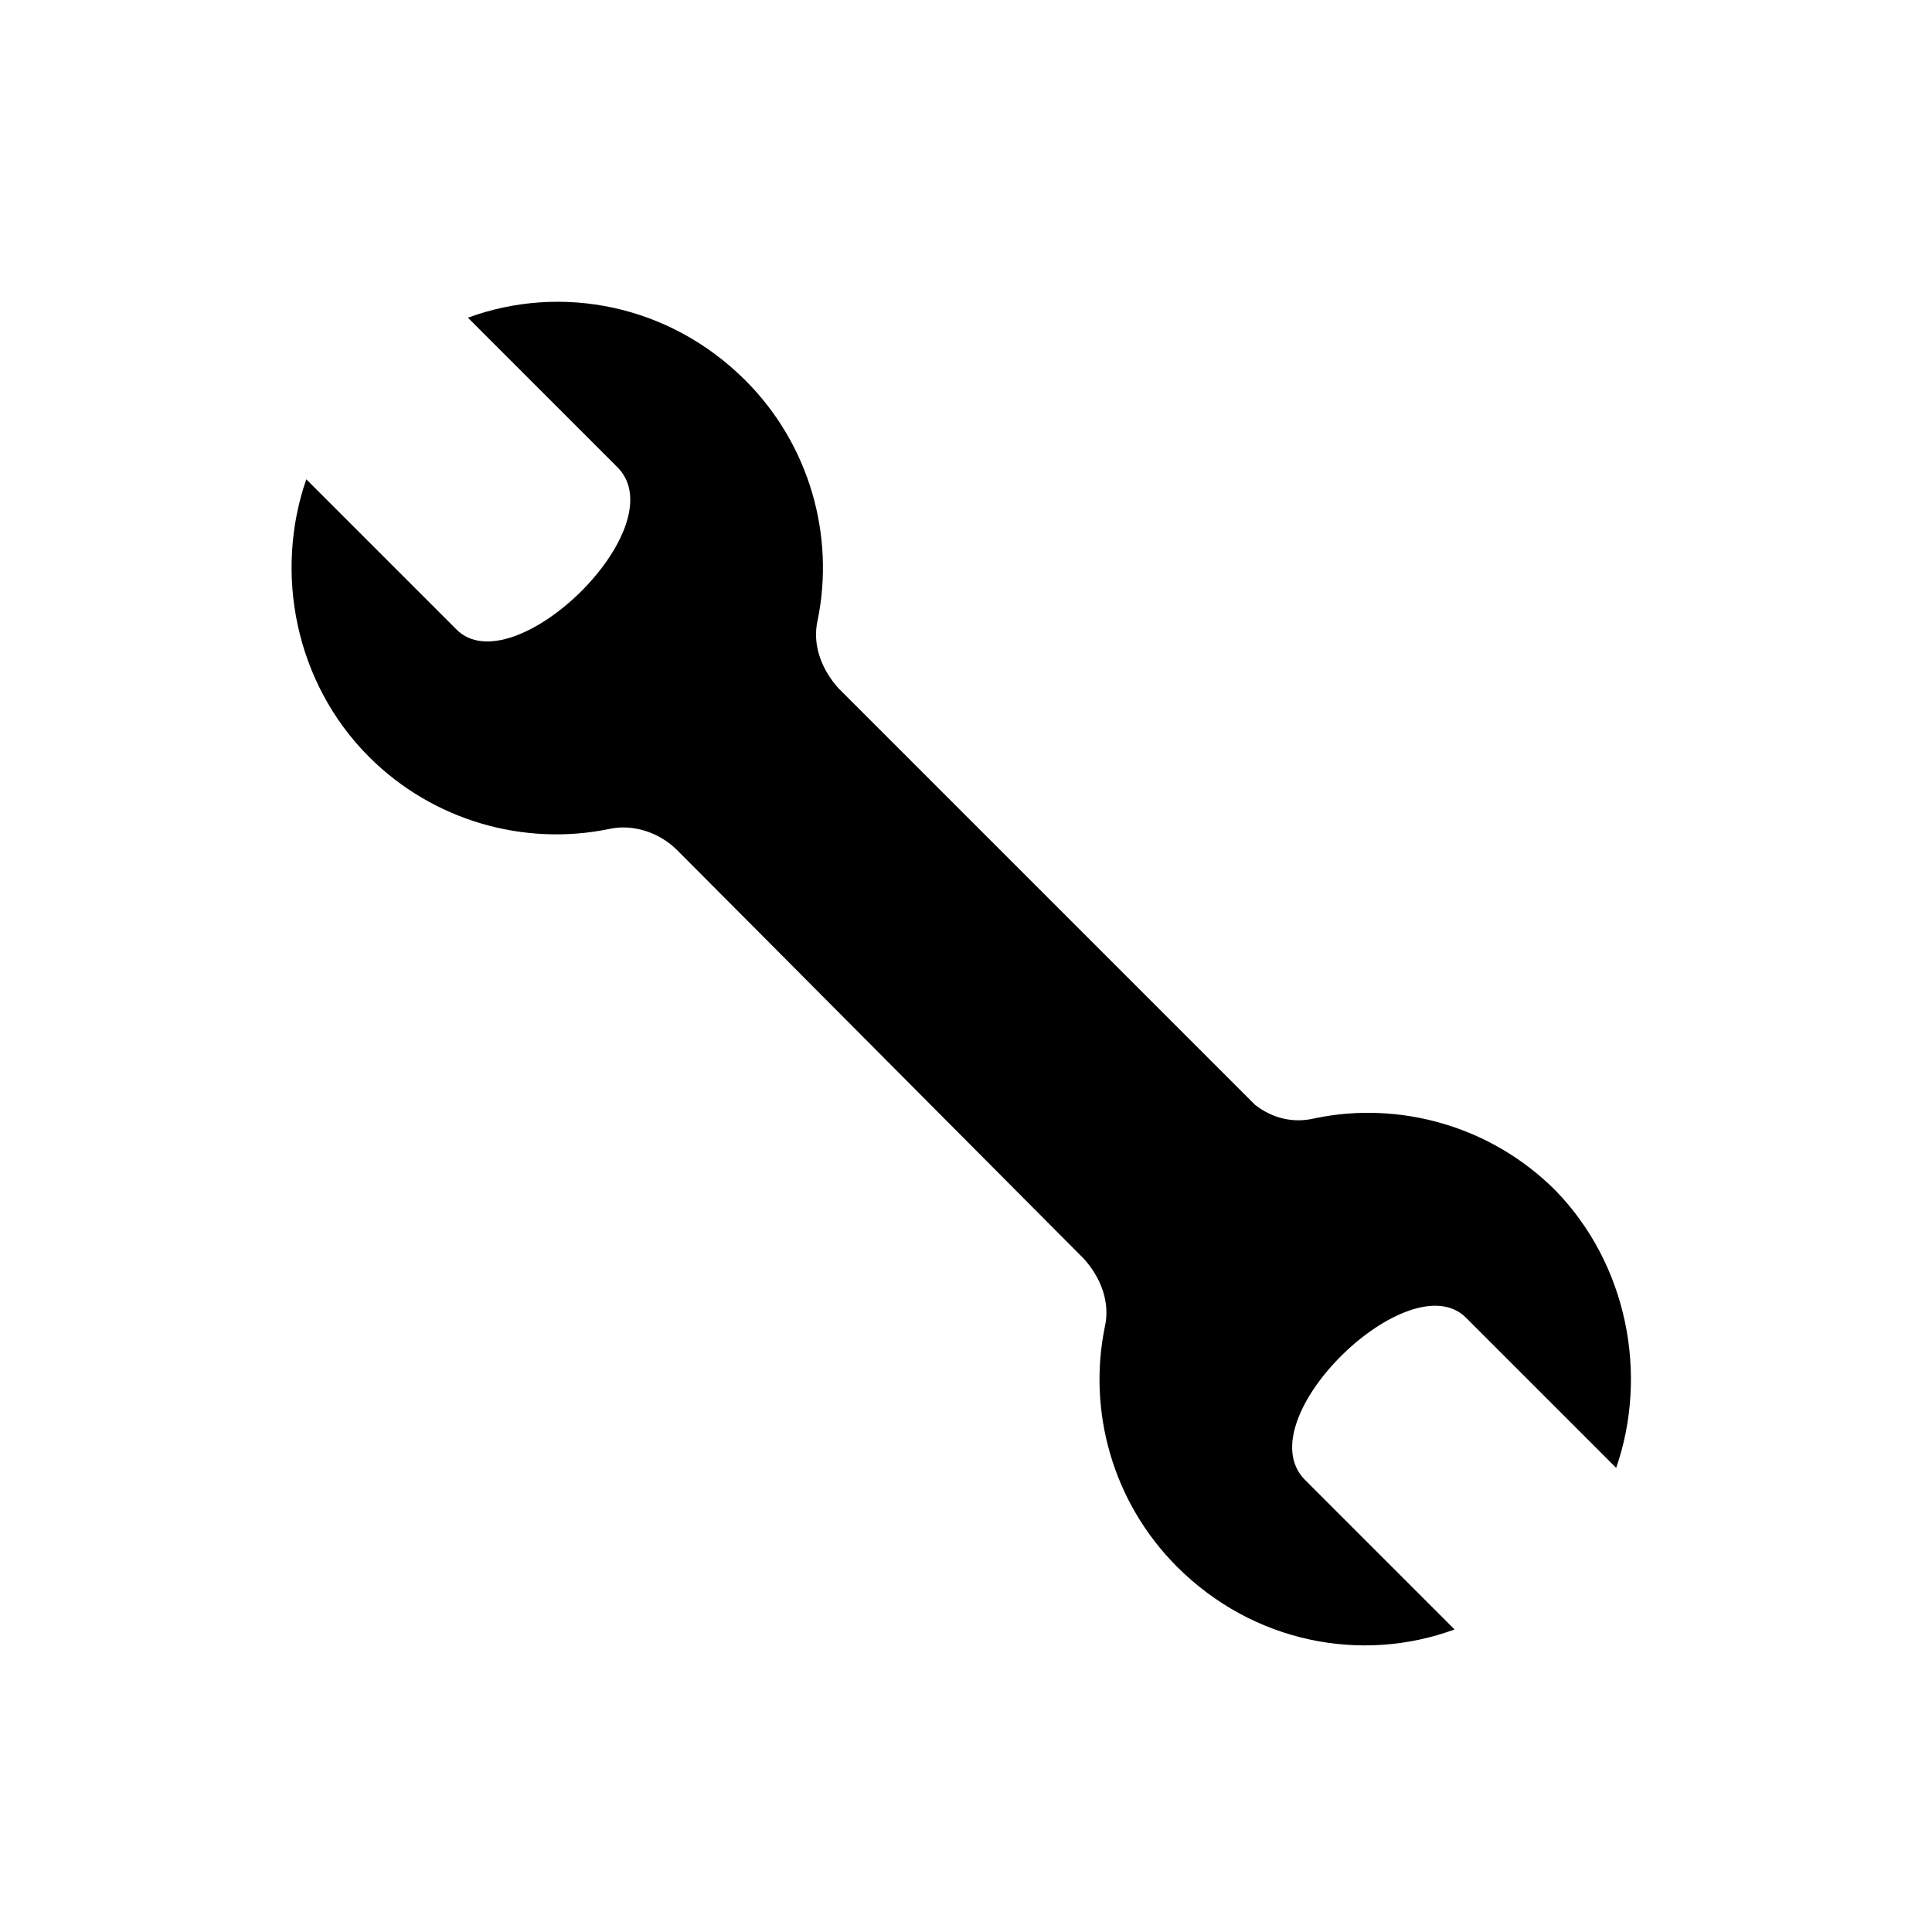 <?xml version="1.0" encoding="UTF-8"?>
<!-- The Best Svg Icon site in the world: iconSvg.co, Visit us! https://iconsvg.co -->
<svg fill="#000000" width="800px" height="800px" version="1.1" viewBox="144 144 512 512" xmlns="http://www.w3.org/2000/svg">
 <path d="m572.3 533-39.801-39.801c-14.906-14.906-58.168 26.809-42.824 42.824l39.801 39.801c-24.688 9.07-53.402 3.527-73.555-16.625-17.129-17.129-23.68-41.312-19.145-63.48 1.512-6.551-1.008-13.098-5.543-18.137-8.566-8.566-94.715-95.219-107.82-108.32-4.535-4.535-11.586-7.055-18.137-5.543-22.168 4.535-46.352-2.016-63.48-19.145-19.648-19.648-25.191-48.871-16.625-73.555l39.801 39.801c14.934 14.938 58.141-26.844 42.824-42.824l-39.801-39.801c24.688-9.07 53.402-3.527 73.555 16.625 17.129 17.129 23.68 41.312 19.145 63.48-1.512 6.551 1.008 13.098 5.543 18.137 19.145 19.145 68.016 68.016 110.34 110.34 4.527 3.527 10.078 5.039 16.121 3.527 22.168-4.535 46.352 2.016 63.48 19.145 19.145 19.648 24.688 48.867 16.121 73.555z"/>
</svg>